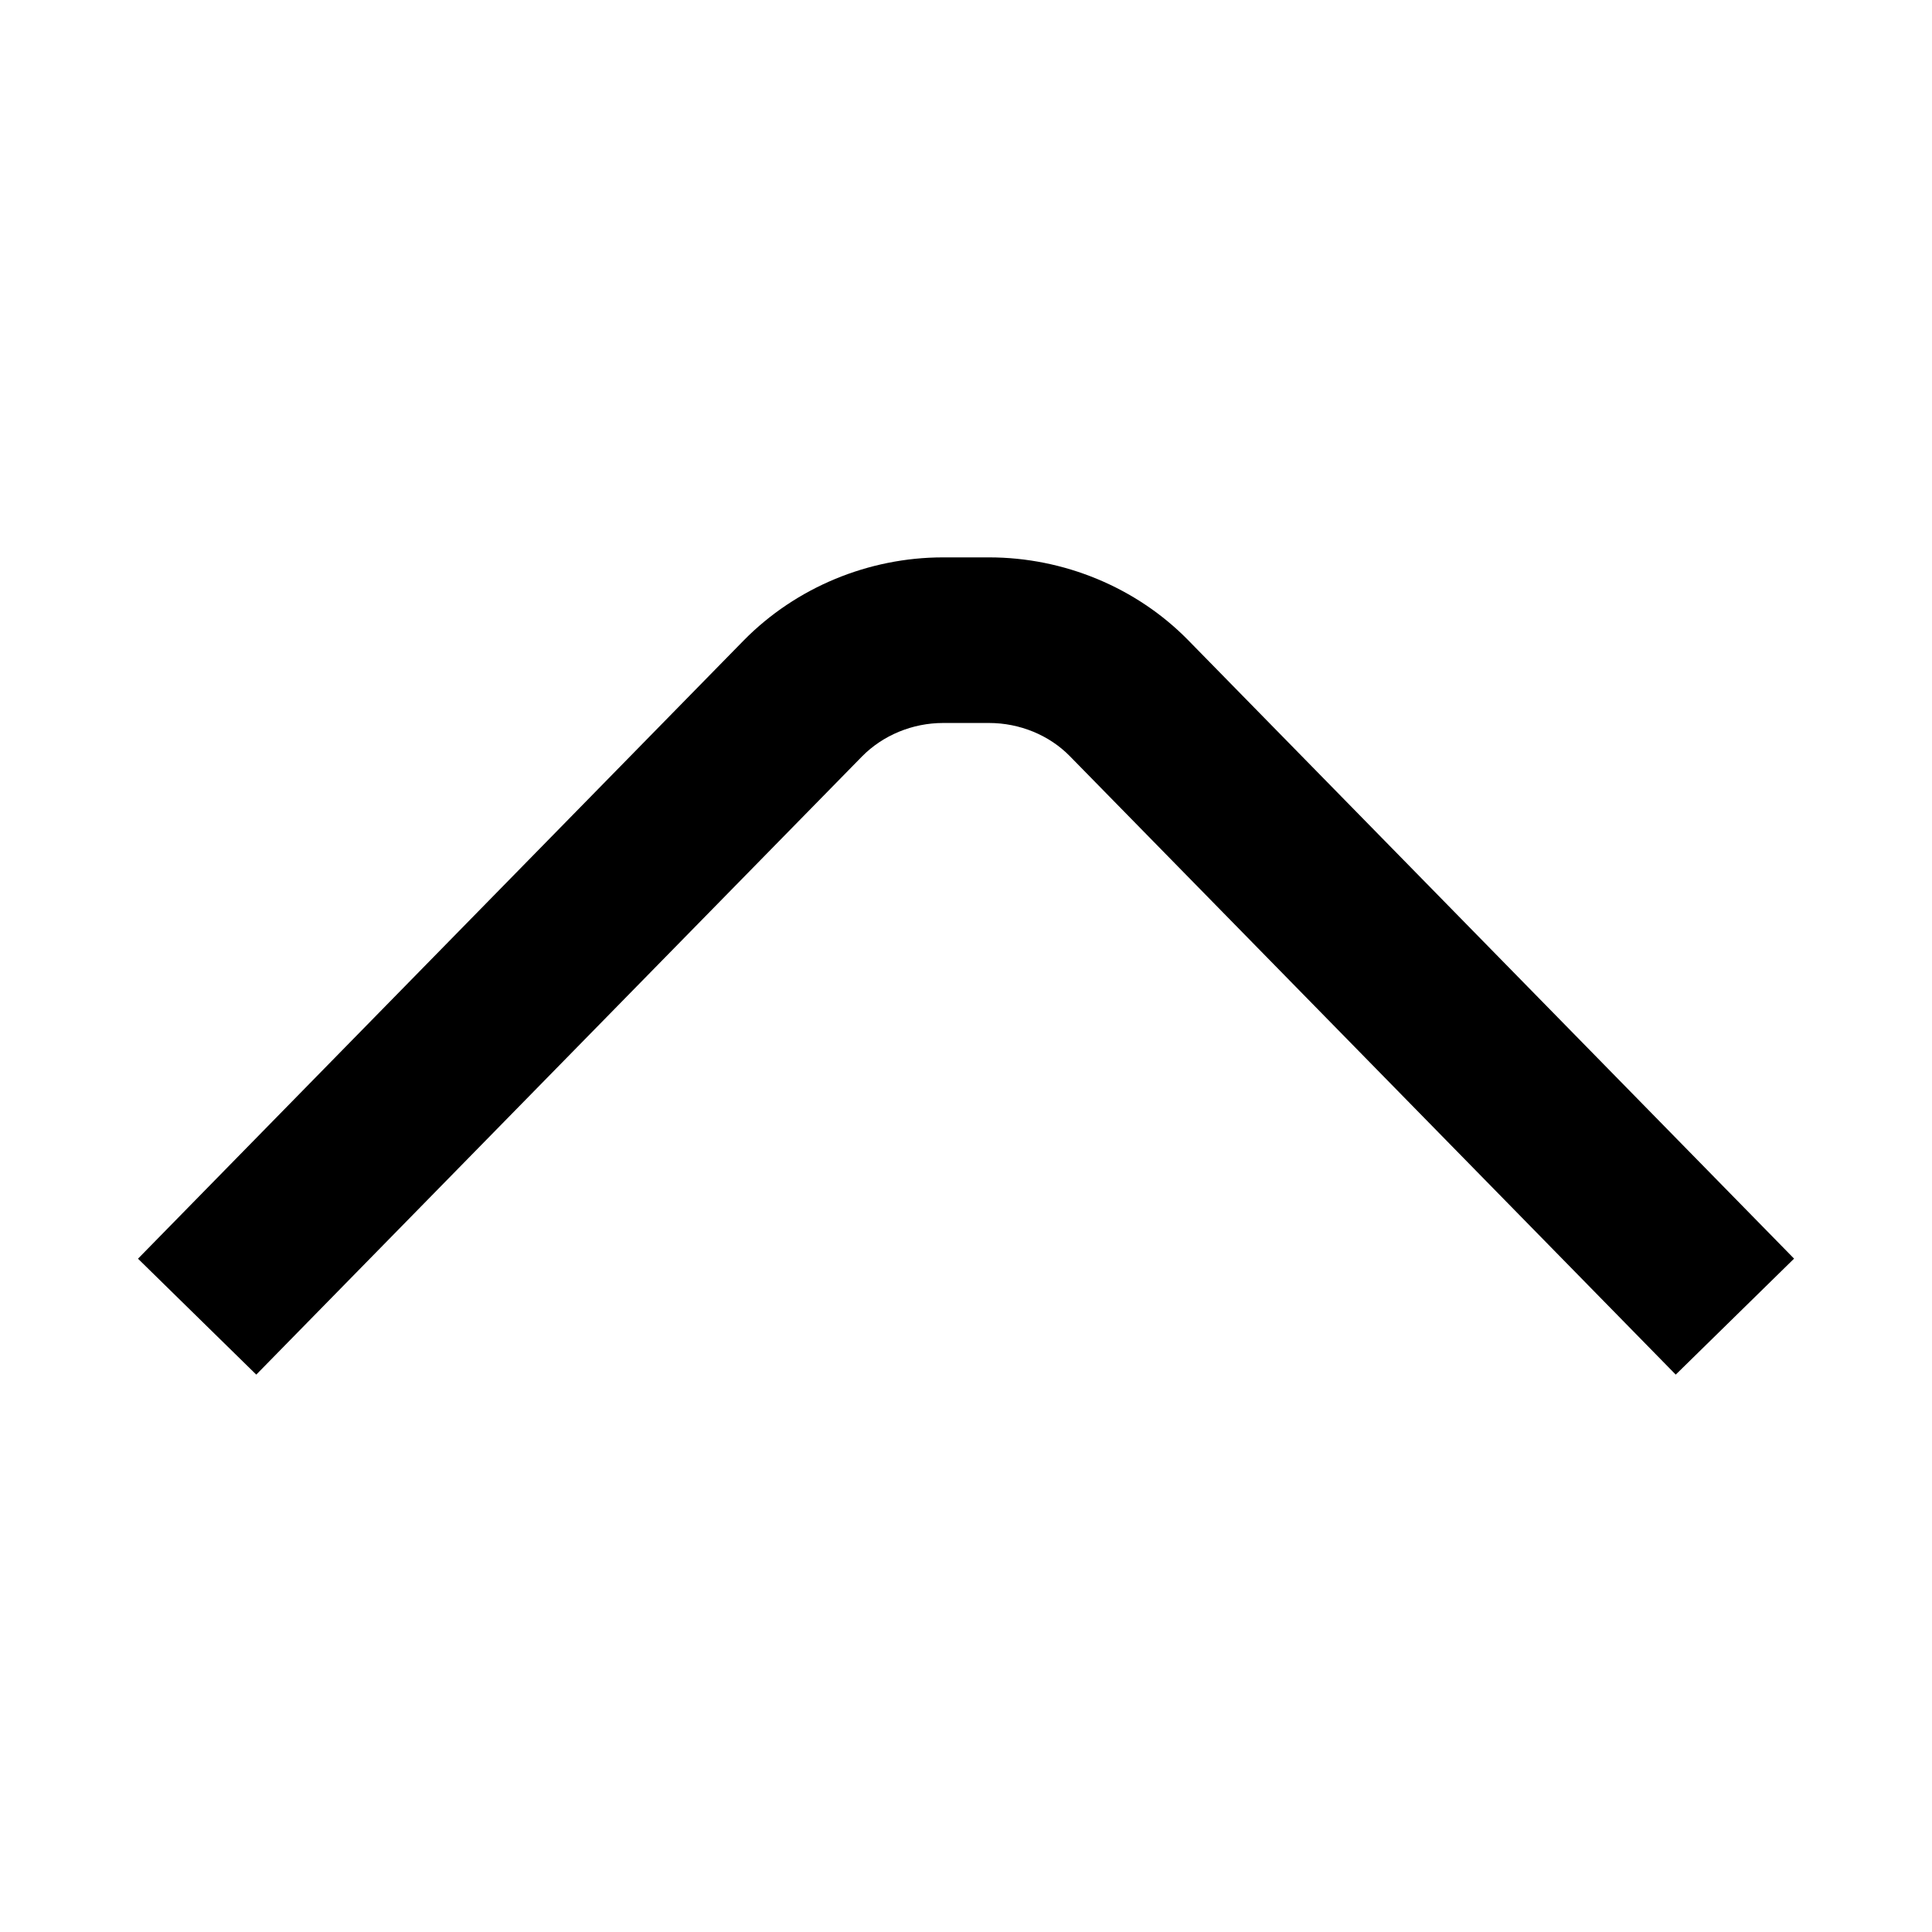 <?xml version="1.0" encoding="UTF-8"?>
<svg id="_레이어_1" data-name="레이어 1" xmlns="http://www.w3.org/2000/svg" width="14" height="14" version="1.1" viewBox="0 0 14 14">
  <defs>
    <style>
      .cls-1 {
        fill: #000;
        stroke-width: 0px;
      }
    </style>
  </defs>
  <path class="cls-1" d="M13,9.121l-.857.84-4.391-4.482c-.149-.152-.363-.24-.585-.24h-.333c-.222,0-.436.089-.587.242L1.857,9.961l-.857-.84,4.391-4.482c.377-.382.902-.6,1.443-.6h.333c.542,0,1.068.218,1.442.599l4.392,4.483Z"/>
</svg>